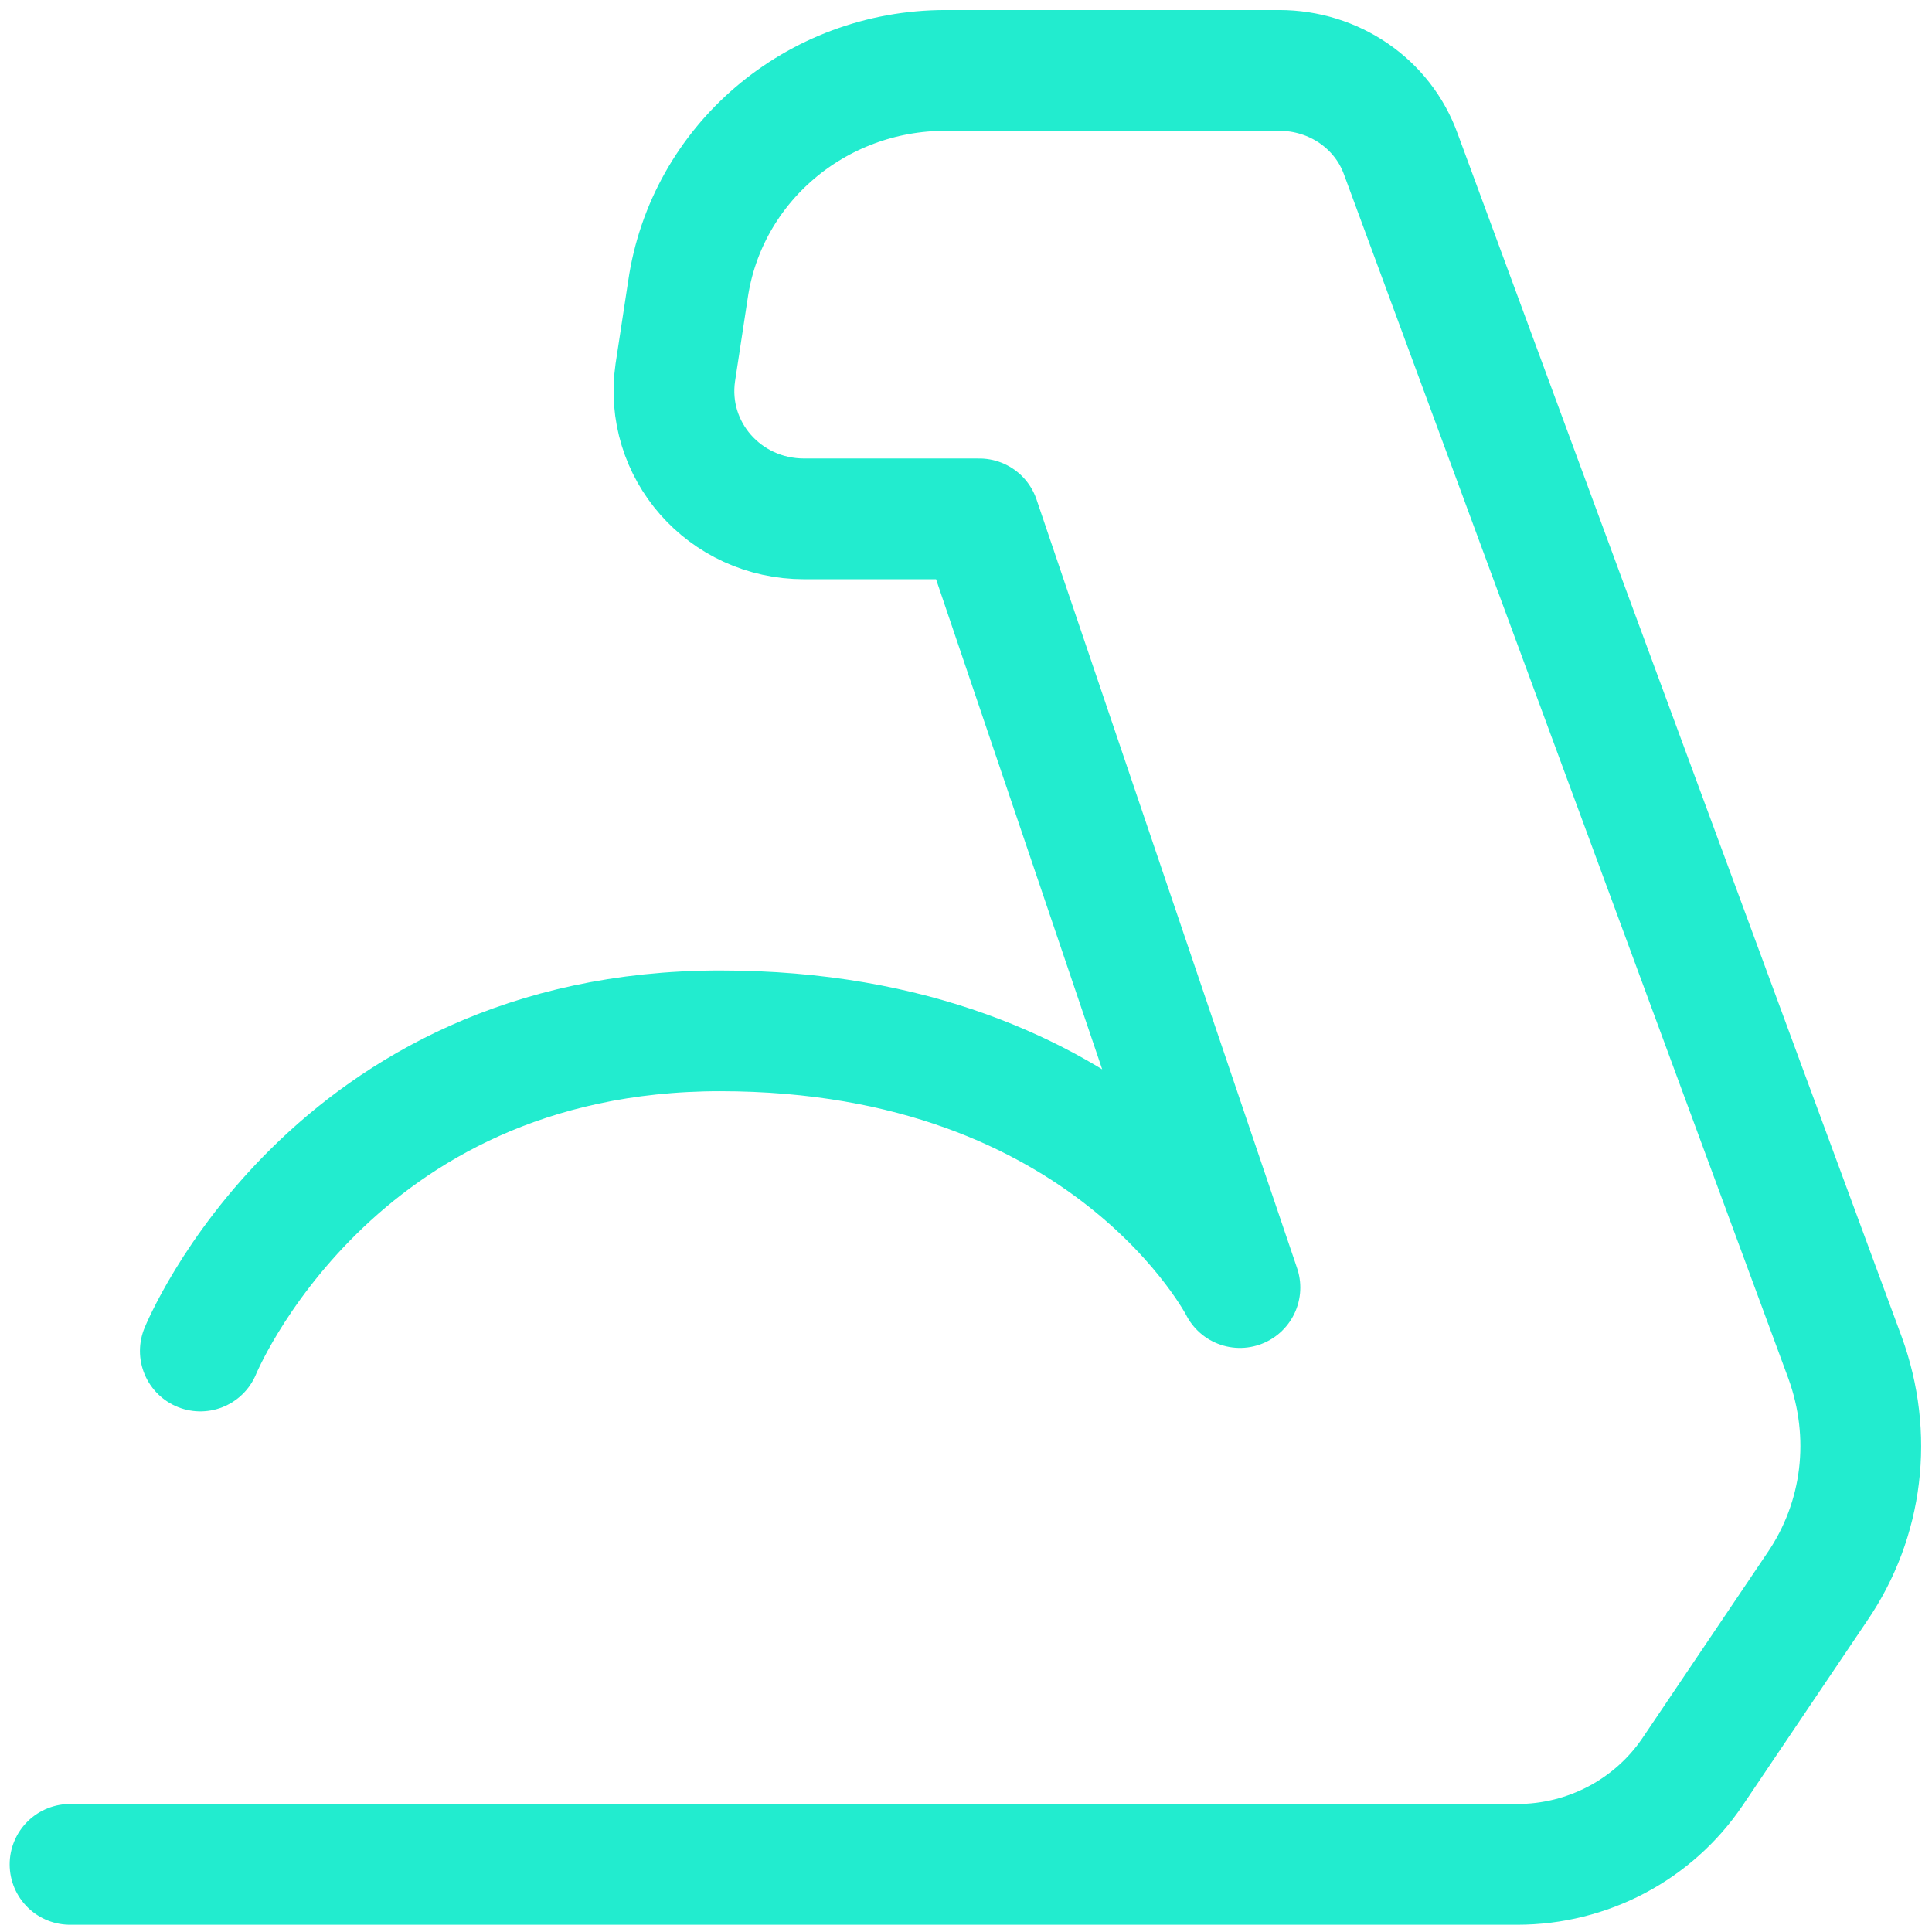 <?xml version="1.0" encoding="UTF-8"?> <svg xmlns="http://www.w3.org/2000/svg" width="32" height="32" viewBox="0 0 32 32" fill="none"><g clip-path="url(#clip0_1_873)"><path d="M3.318 22.377C3.318 22.377 5.476 17.074 11.928 17.074C18.379 17.074 20.537 21.326 20.537 21.326L16.221 8.594H13.32C11.997 8.594 10.999 7.451 11.185 6.171L11.394 4.8C11.695 2.72 13.505 1.166 15.664 1.166H21.186C22.091 1.166 22.904 1.714 23.205 2.56L30.561 22.491C31.025 23.771 30.863 25.166 30.097 26.286L28.032 29.349C27.382 30.309 26.291 30.88 25.131 30.88H1.16" stroke="#22ECCF" stroke-width="2" stroke-linecap="round" stroke-linejoin="round"></path></g><defs><clipPath id="clip0_1_873"><rect width="32" height="32" fill="white"></rect></clipPath></defs></svg> 